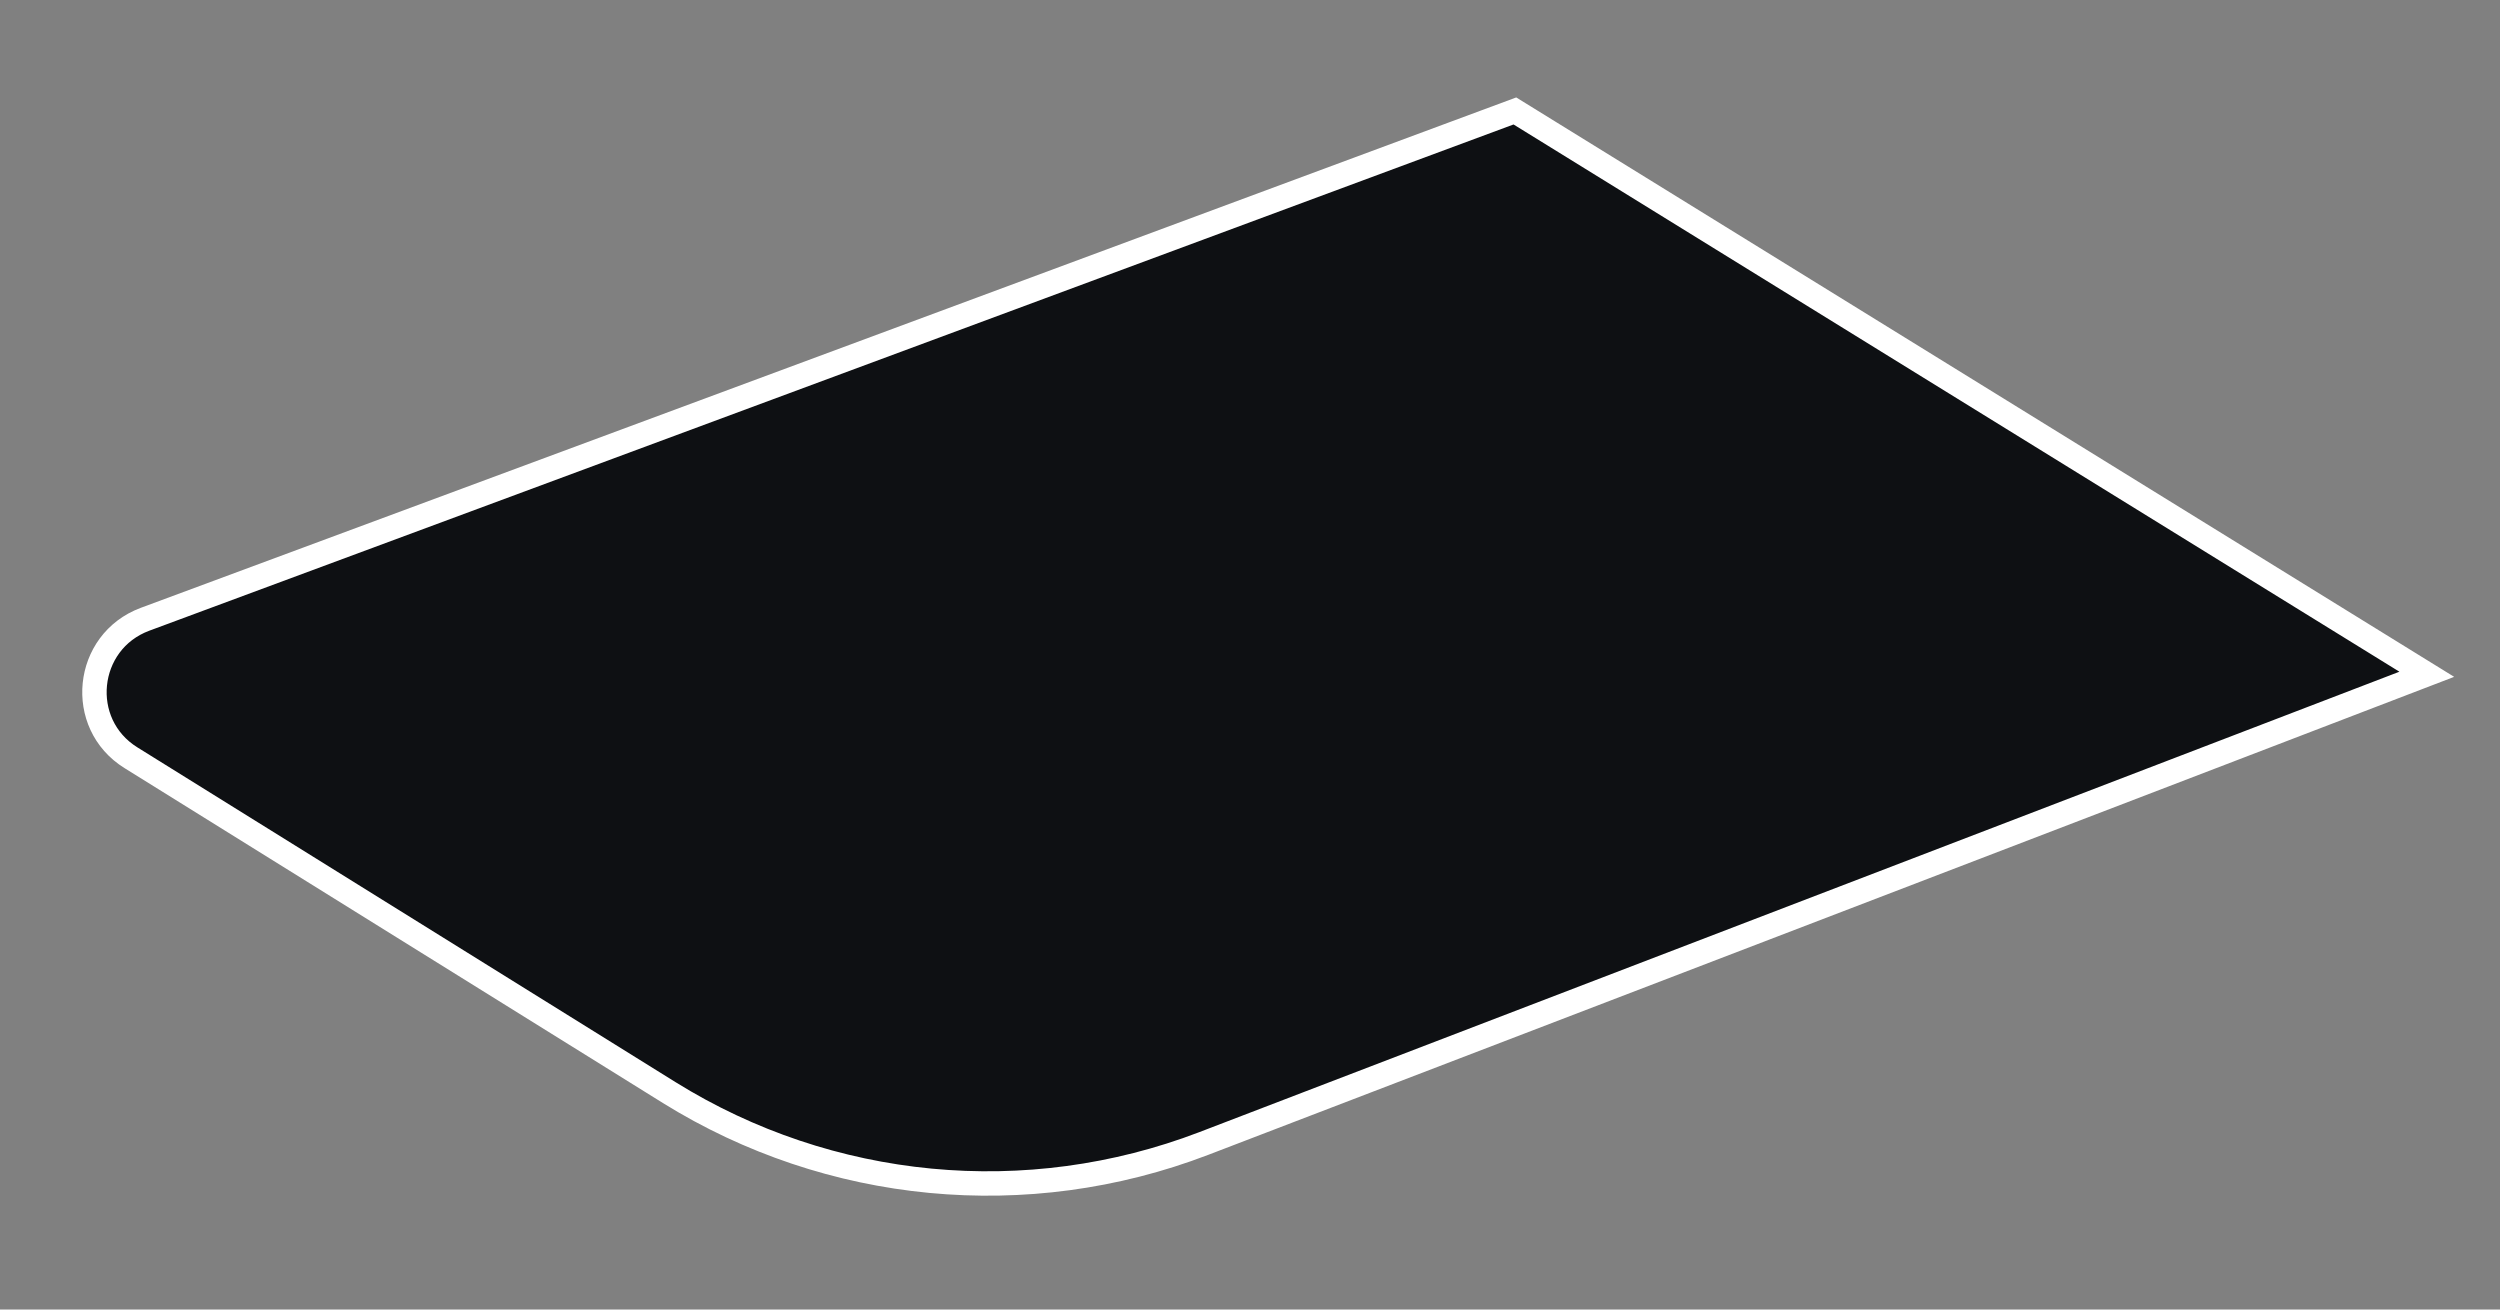 <svg width="21" height="11" viewBox="0 0 21 11" fill="none" xmlns="http://www.w3.org/2000/svg">
<rect x="0" y="0" width="21" height="11" fill="#808080" stroke="none"/>
<path d="M12.725 0.932L1.218 5.202C0.711 5.391 0.641 6.08 1.1 6.365L5.622 9.178C6.969 10.015 8.629 10.173 10.11 9.606L20.385 5.664L12.725 0.932Z" fill="#0E1013" stroke="white" stroke-width="0.205" stroke-miterlimit="10"/>
</svg>
